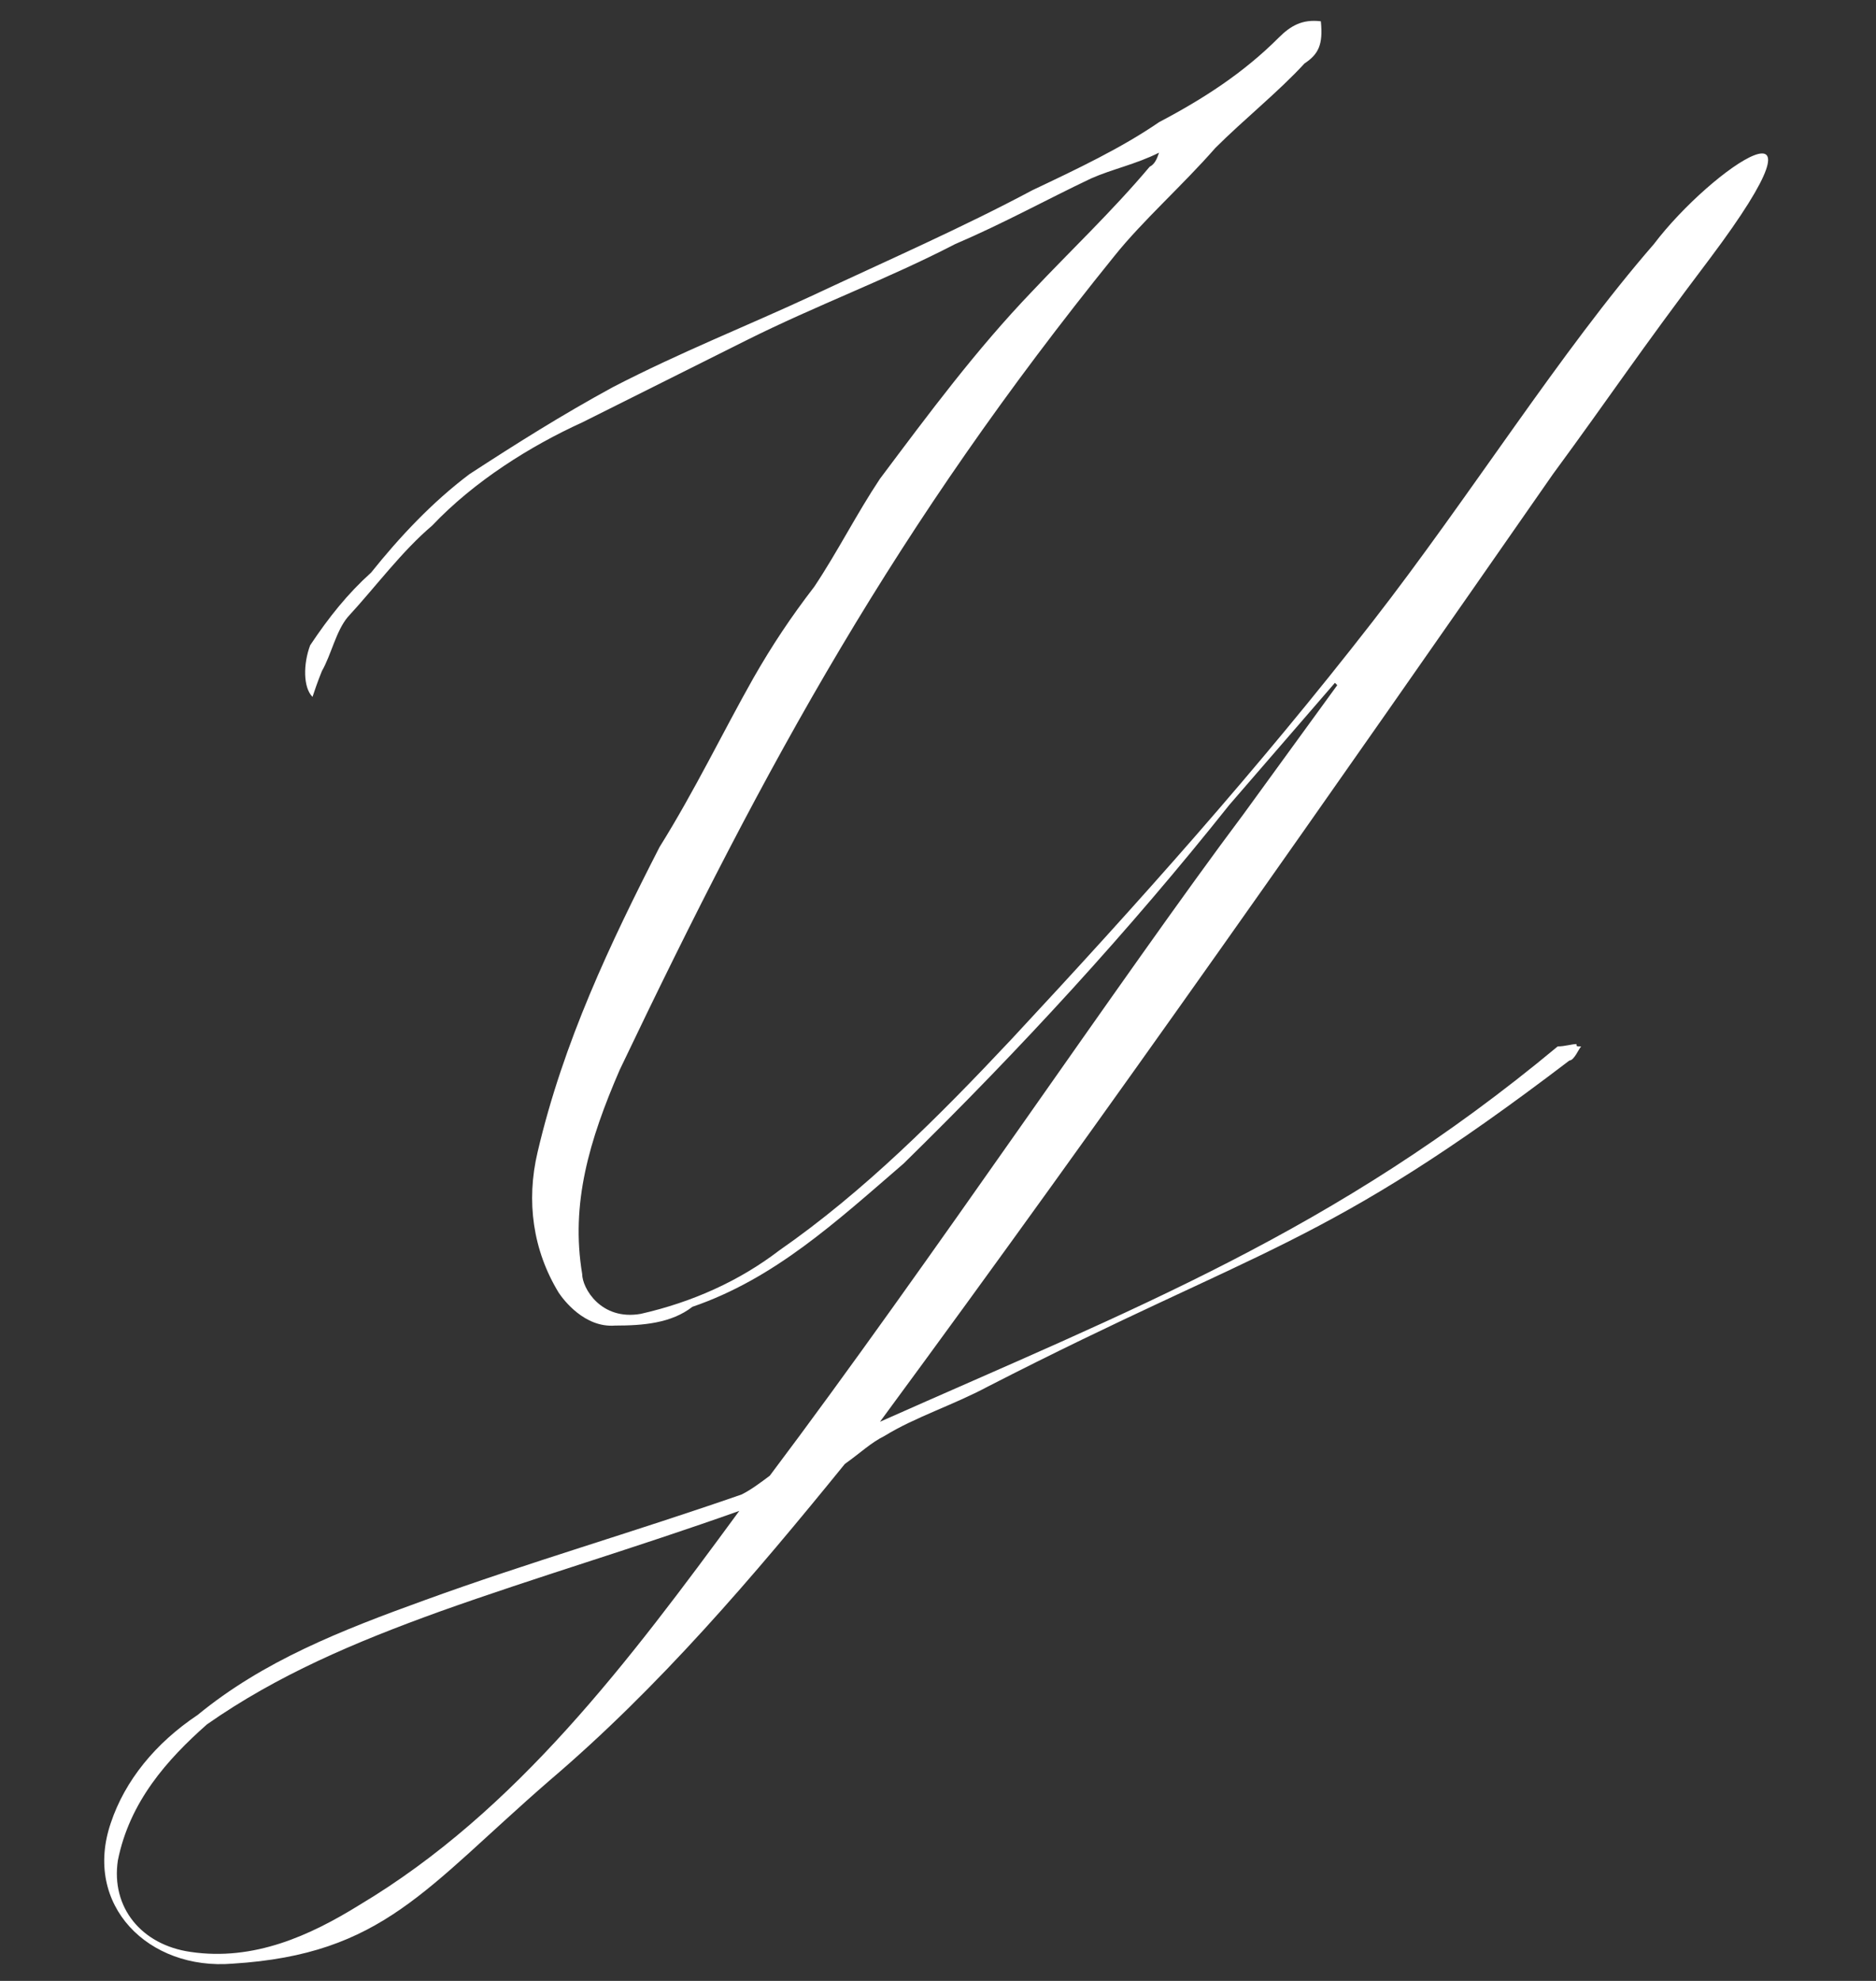 <?xml version="1.0" encoding="UTF-8"?> <svg xmlns="http://www.w3.org/2000/svg" width="180" height="190" viewBox="0 0 180 190" fill="none"><rect x="0" y="0" width="180" height="190" fill="#333333" stroke="none"/> <path d="M70.934 144.918C60.809 148.518 51.584 151.218 42.134 154.593C34.034 157.518 26.609 160.668 19.859 165.393C16.034 168.768 12.434 172.818 11.309 178.443C10.634 182.943 13.559 186.543 18.284 187.218C24.359 188.118 29.759 185.643 34.484 182.718C49.559 173.718 60.359 159.318 70.934 144.918ZM59.009 127.143C56.084 127.368 54.059 124.668 53.609 123.993C51.134 119.943 50.459 115.218 51.584 110.493C54.059 99.918 58.559 90.468 63.284 81.243C66.659 75.843 69.359 70.218 72.284 65.043C74.084 61.893 75.884 59.193 78.134 56.268C80.384 52.893 82.184 49.293 84.434 45.918C89.159 39.618 93.659 33.543 99.059 27.918C102.659 24.093 106.709 20.268 110.309 15.993C110.759 15.768 110.984 15.318 111.209 14.643C108.959 15.768 106.709 16.218 104.684 17.118C100.409 19.143 96.359 21.393 91.634 23.418C85.109 26.793 78.359 29.268 71.609 32.643L55.859 40.518C50.909 42.768 45.509 46.143 41.459 50.418C38.534 52.893 36.059 56.268 33.359 59.193C32.234 60.543 31.784 62.793 30.884 64.368C30.434 65.493 30.209 66.168 29.984 66.843C29.084 65.943 29.084 63.693 29.759 61.893C31.559 59.193 33.359 56.943 35.609 54.918C38.309 51.543 41.459 48.168 45.059 45.468C49.559 42.543 53.834 39.843 58.784 37.143C65.309 33.768 71.609 31.293 77.909 28.368C85.109 24.993 92.309 21.843 99.059 18.243C103.334 16.218 107.609 14.193 111.209 11.718C115.484 9.468 119.309 6.993 122.684 3.618C123.809 2.493 124.934 1.818 126.734 2.043C126.959 4.293 126.509 5.193 125.159 6.093C122.684 8.793 119.309 11.493 116.609 14.193C113.459 17.793 109.634 21.168 106.934 24.543C86.009 50.418 73.634 72.918 59.459 102.618C56.534 109.368 54.734 115.443 55.859 122.193C55.859 123.543 57.659 126.693 61.484 126.018C66.434 124.893 70.934 122.868 74.759 119.943C82.859 114.318 90.059 107.118 97.034 99.693C109.184 86.643 120.659 73.818 131.684 59.643C141.134 47.493 149.684 33.768 158.684 23.418C164.309 15.993 176.909 7.668 164.084 24.768C157.109 33.993 154.634 37.818 149.009 45.468C127.859 75.843 106.484 106.443 84.434 136.368C108.734 125.568 128.084 118.143 149.459 100.368C150.134 100.368 150.809 100.143 151.259 100.143C151.259 100.368 151.259 100.368 151.709 100.368C151.484 100.593 151.034 101.718 150.584 101.718C126.959 119.718 121.109 119.493 94.784 132.993C91.409 134.793 87.809 135.918 84.884 137.718C83.534 138.393 82.634 139.293 81.059 140.418C72.284 151.218 63.284 161.793 52.709 170.793C40.784 181.143 36.734 187.443 22.334 188.343C14.234 189.018 7.934 182.718 10.634 174.843C11.984 170.793 14.909 167.193 18.959 164.493C25.259 159.318 32.684 156.393 40.784 153.468C50.684 149.868 60.809 146.943 71.159 143.343C72.059 142.893 72.959 142.218 73.859 141.543C88.934 121.518 107.834 93.393 119.309 78.093L128.309 65.718L128.084 65.493L117.959 77.193C108.284 89.343 97.934 100.593 86.684 111.618C80.159 117.243 74.309 122.643 66.434 125.343C64.409 126.918 61.709 127.143 59.009 127.143Z" fill="white"></path> </svg> 